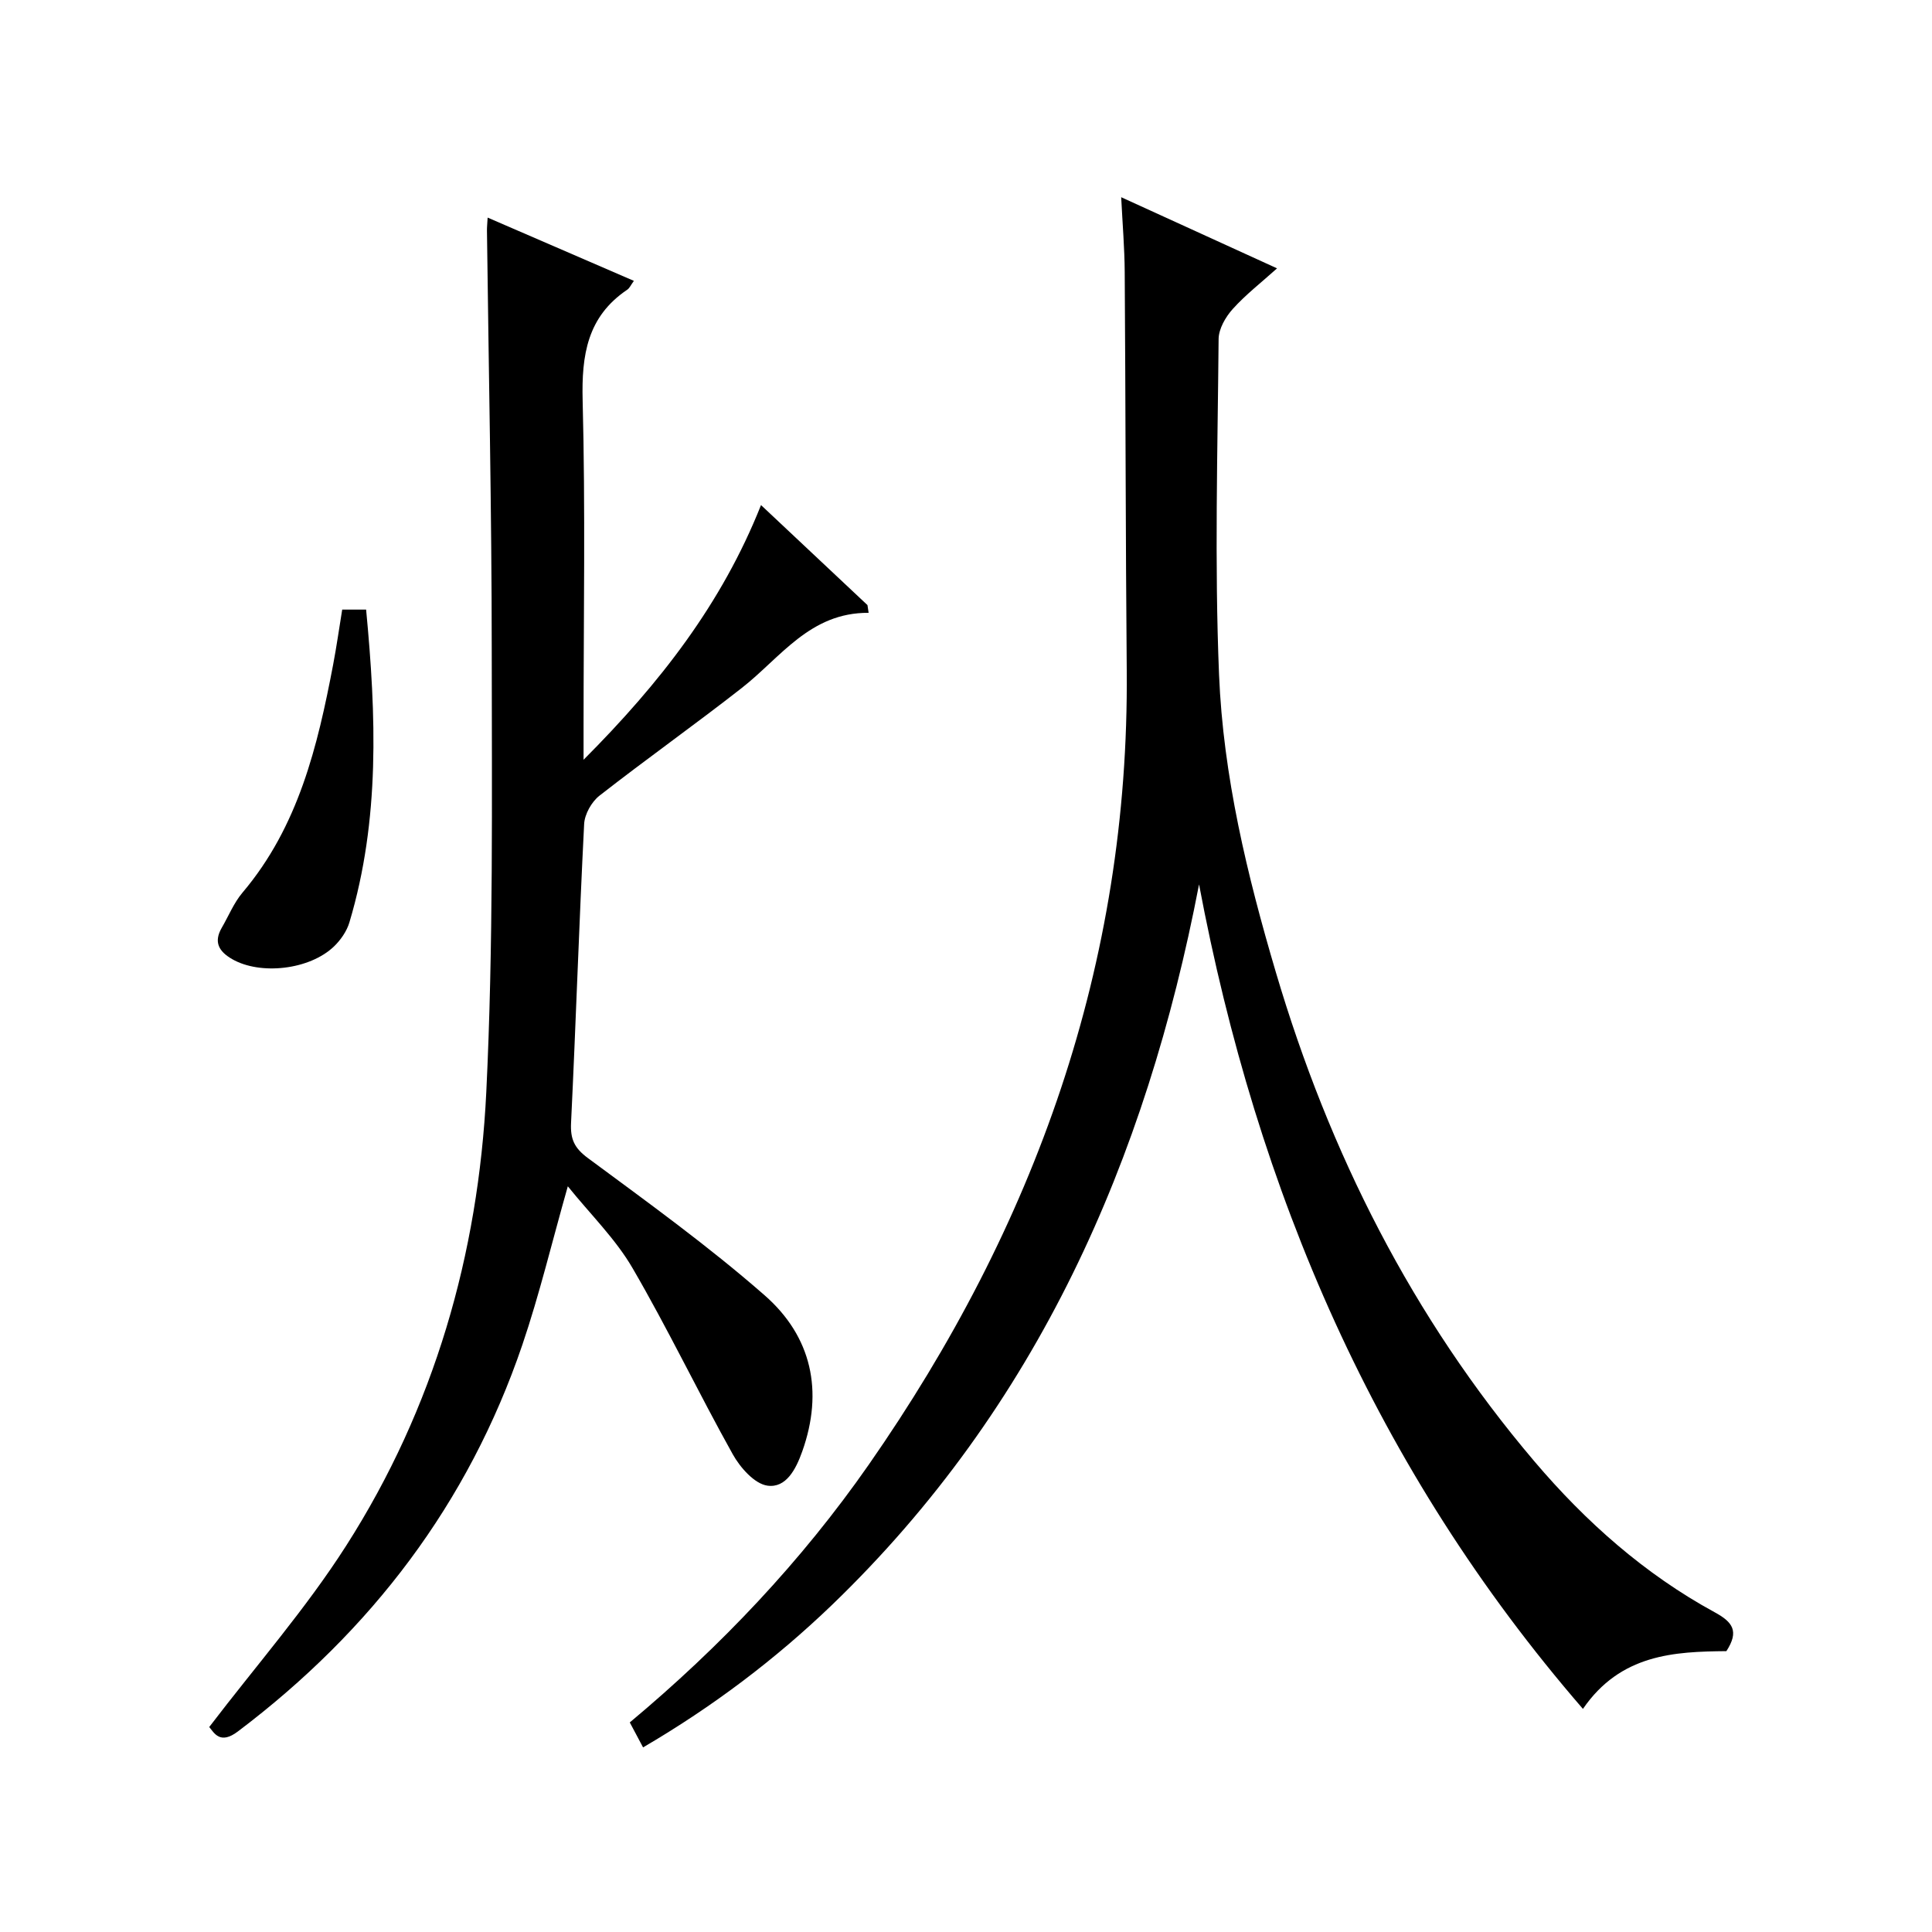 <?xml version="1.0" encoding="utf-8"?>
<svg version="1.1" id="ZDIC" xmlns="http://www.w3.org/2000/svg" xmlns:xlink="http://www.w3.org/1999/xlink" x="0px" y="0px"
	 viewBox="0 0 400 400" style="enable-background:new 0 0 400 400;" xml:space="preserve">

<g>
	
	<path d="M133.14,361.78c-0.98-1.84-1.82-3.42-2.75-5.17c18.83-15.73,35.52-33.34,49.48-53.37
		c34.41-49.38,53.93-103.64,53.41-164.41c-0.24-27.49-0.23-54.98-0.42-82.47c-0.03-4.96-0.45-9.92-0.73-15.53
		c10.85,4.95,21.18,9.67,32.27,14.73c-3.28,2.95-6.51,5.45-9.19,8.43c-1.48,1.65-2.89,4.1-2.91,6.2
		c-0.2,23.16-0.86,46.35,0.09,69.48c0.86,21,5.81,41.5,11.77,61.65c11.04,37.33,28.22,71.45,53.52,101.24
		c10.64,12.53,22.83,23.34,37.32,31.24c3.71,2.02,5.13,3.9,2.43,8.05c-10.77,0.1-21.91,0.61-29.7,11.96
		c-42.9-49.57-67.49-107.02-79.48-170.71c-10.96,57.07-33.5,108.22-75.94,149.13C160.54,343.55,147.57,353.34,133.14,361.78z"/>
	<path d="M179.84,126.88c-12.15-0.09-18.21,9.26-26.28,15.57c-9.69,7.58-19.74,14.7-29.44,22.28c-1.64,1.28-3.08,3.84-3.18,5.88
		c-1.05,20.62-1.71,41.26-2.71,61.88c-0.16,3.35,0.67,5.19,3.48,7.27c12.42,9.19,25,18.26,36.61,28.43
		c9.71,8.51,12.23,19.81,7.77,32.33c-1.31,3.69-3.35,7.6-7.19,7.07c-2.68-0.37-5.64-3.73-7.18-6.48
		c-7.12-12.75-13.42-25.97-20.77-38.58c-3.52-6.05-8.72-11.12-13.39-16.92c-3.28,11.53-5.86,22.37-9.43,32.87
		c-11.18,32.81-31.28,59.16-58.88,80c-3.66,2.76-4.87,0.37-5.93-0.92c9.64-12.64,20-24.46,28.36-37.55
		c18.21-28.5,27.36-60.35,29-93.89c1.48-30.42,1.14-60.95,1.13-91.43c-0.01-28.98-0.64-57.96-0.99-86.94
		c-0.01-0.66,0.06-1.31,0.14-2.7c10.23,4.43,20.14,8.71,30.28,13.1c-0.62,0.84-0.89,1.51-1.39,1.84
		c-8.27,5.58-9.46,13.53-9.22,22.92c0.58,22.48,0.19,44.98,0.19,67.48c0,1.82,0,3.64,0,6.91c15.84-15.89,28.62-32.3,36.74-52.73
		c7.57,7.11,14.8,13.91,22.04,20.71C179.68,125.82,179.76,126.35,179.84,126.88z"/>
	<path d="M70.85,126.21c1.69,0,3.14,0,4.95,0c2.08,21.82,2.91,43.48-3.46,64.76c-0.54,1.82-1.79,3.62-3.16,4.95
		c-5.06,4.89-15.28,6.01-21.11,2.66c-2.76-1.59-3.88-3.53-2.15-6.51c1.42-2.44,2.5-5.16,4.3-7.28
		c11.55-13.65,15.53-30.25,18.75-47.17C69.68,133.89,70.21,130.12,70.85,126.21z"/>
</g>
</svg>
